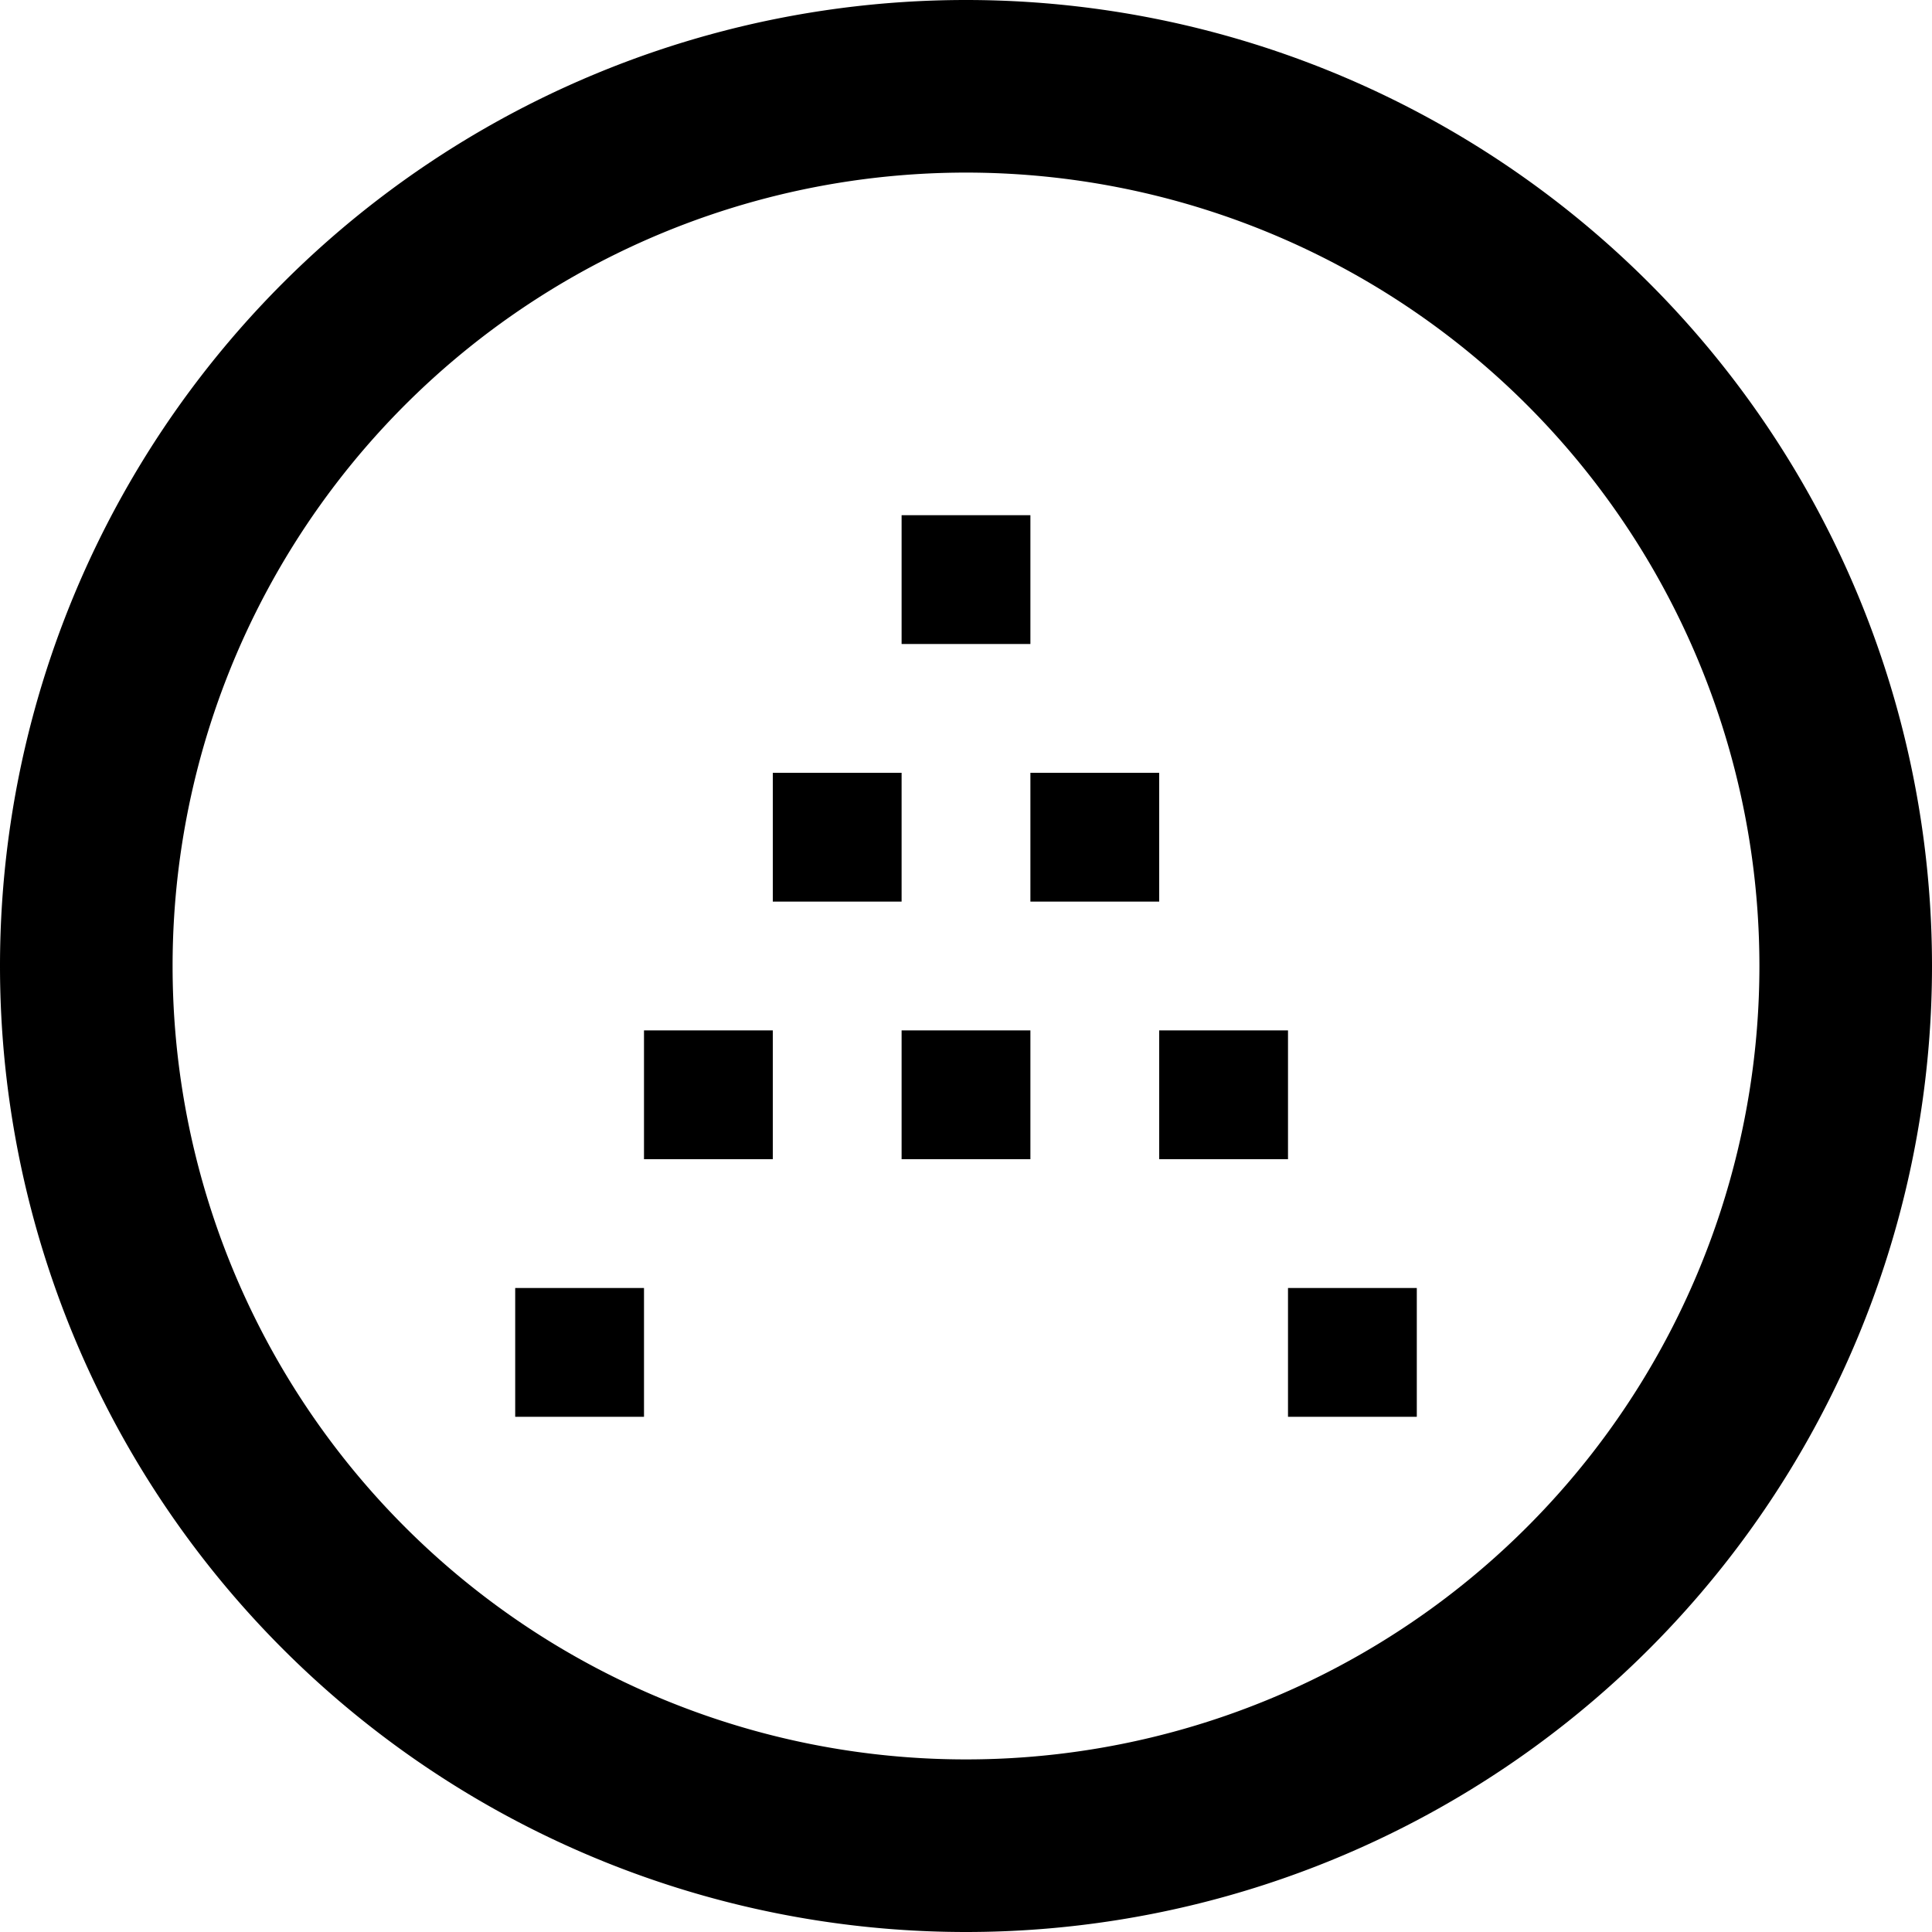 <svg xmlns="http://www.w3.org/2000/svg" version="1.1" xmlns:xlink="http://www.w3.org/1999/xlink" xmlns:svgjs="http://svgjs.com/svgjs" width="750" height="750"><svg xmlns="http://www.w3.org/2000/svg" width="750" height="750" version="1.1" viewBox="0 0 750 750"><g fill="#000" fill-opacity="1"><path d="M375 0A375 375 0 0 0 0 375a375 375 0 0 0 750 0A375 375 0 0 0 375 0Zm-25.434 68.053A308 308 0 0 1 683 375a308 308 0 0 1-616 0A308 308 0 0 1 349.566 68.053Z"></path><path d="M350 250h50v-50h-50zM350 350v-50h-50v50zM250 450h50v-50h-50zM200 550h50v-50h-50zM350 450h50v-50h-50zM400 350h50v-50h-50zM450 450h50v-50h-50zM500 550h50v-50h-50z"></path></g></svg><style>@media (prefers-color-scheme: light) { :root { filter: none; } }
@media (prefers-color-scheme: dark) { :root { filter: invert(100%); } }
</style></svg>